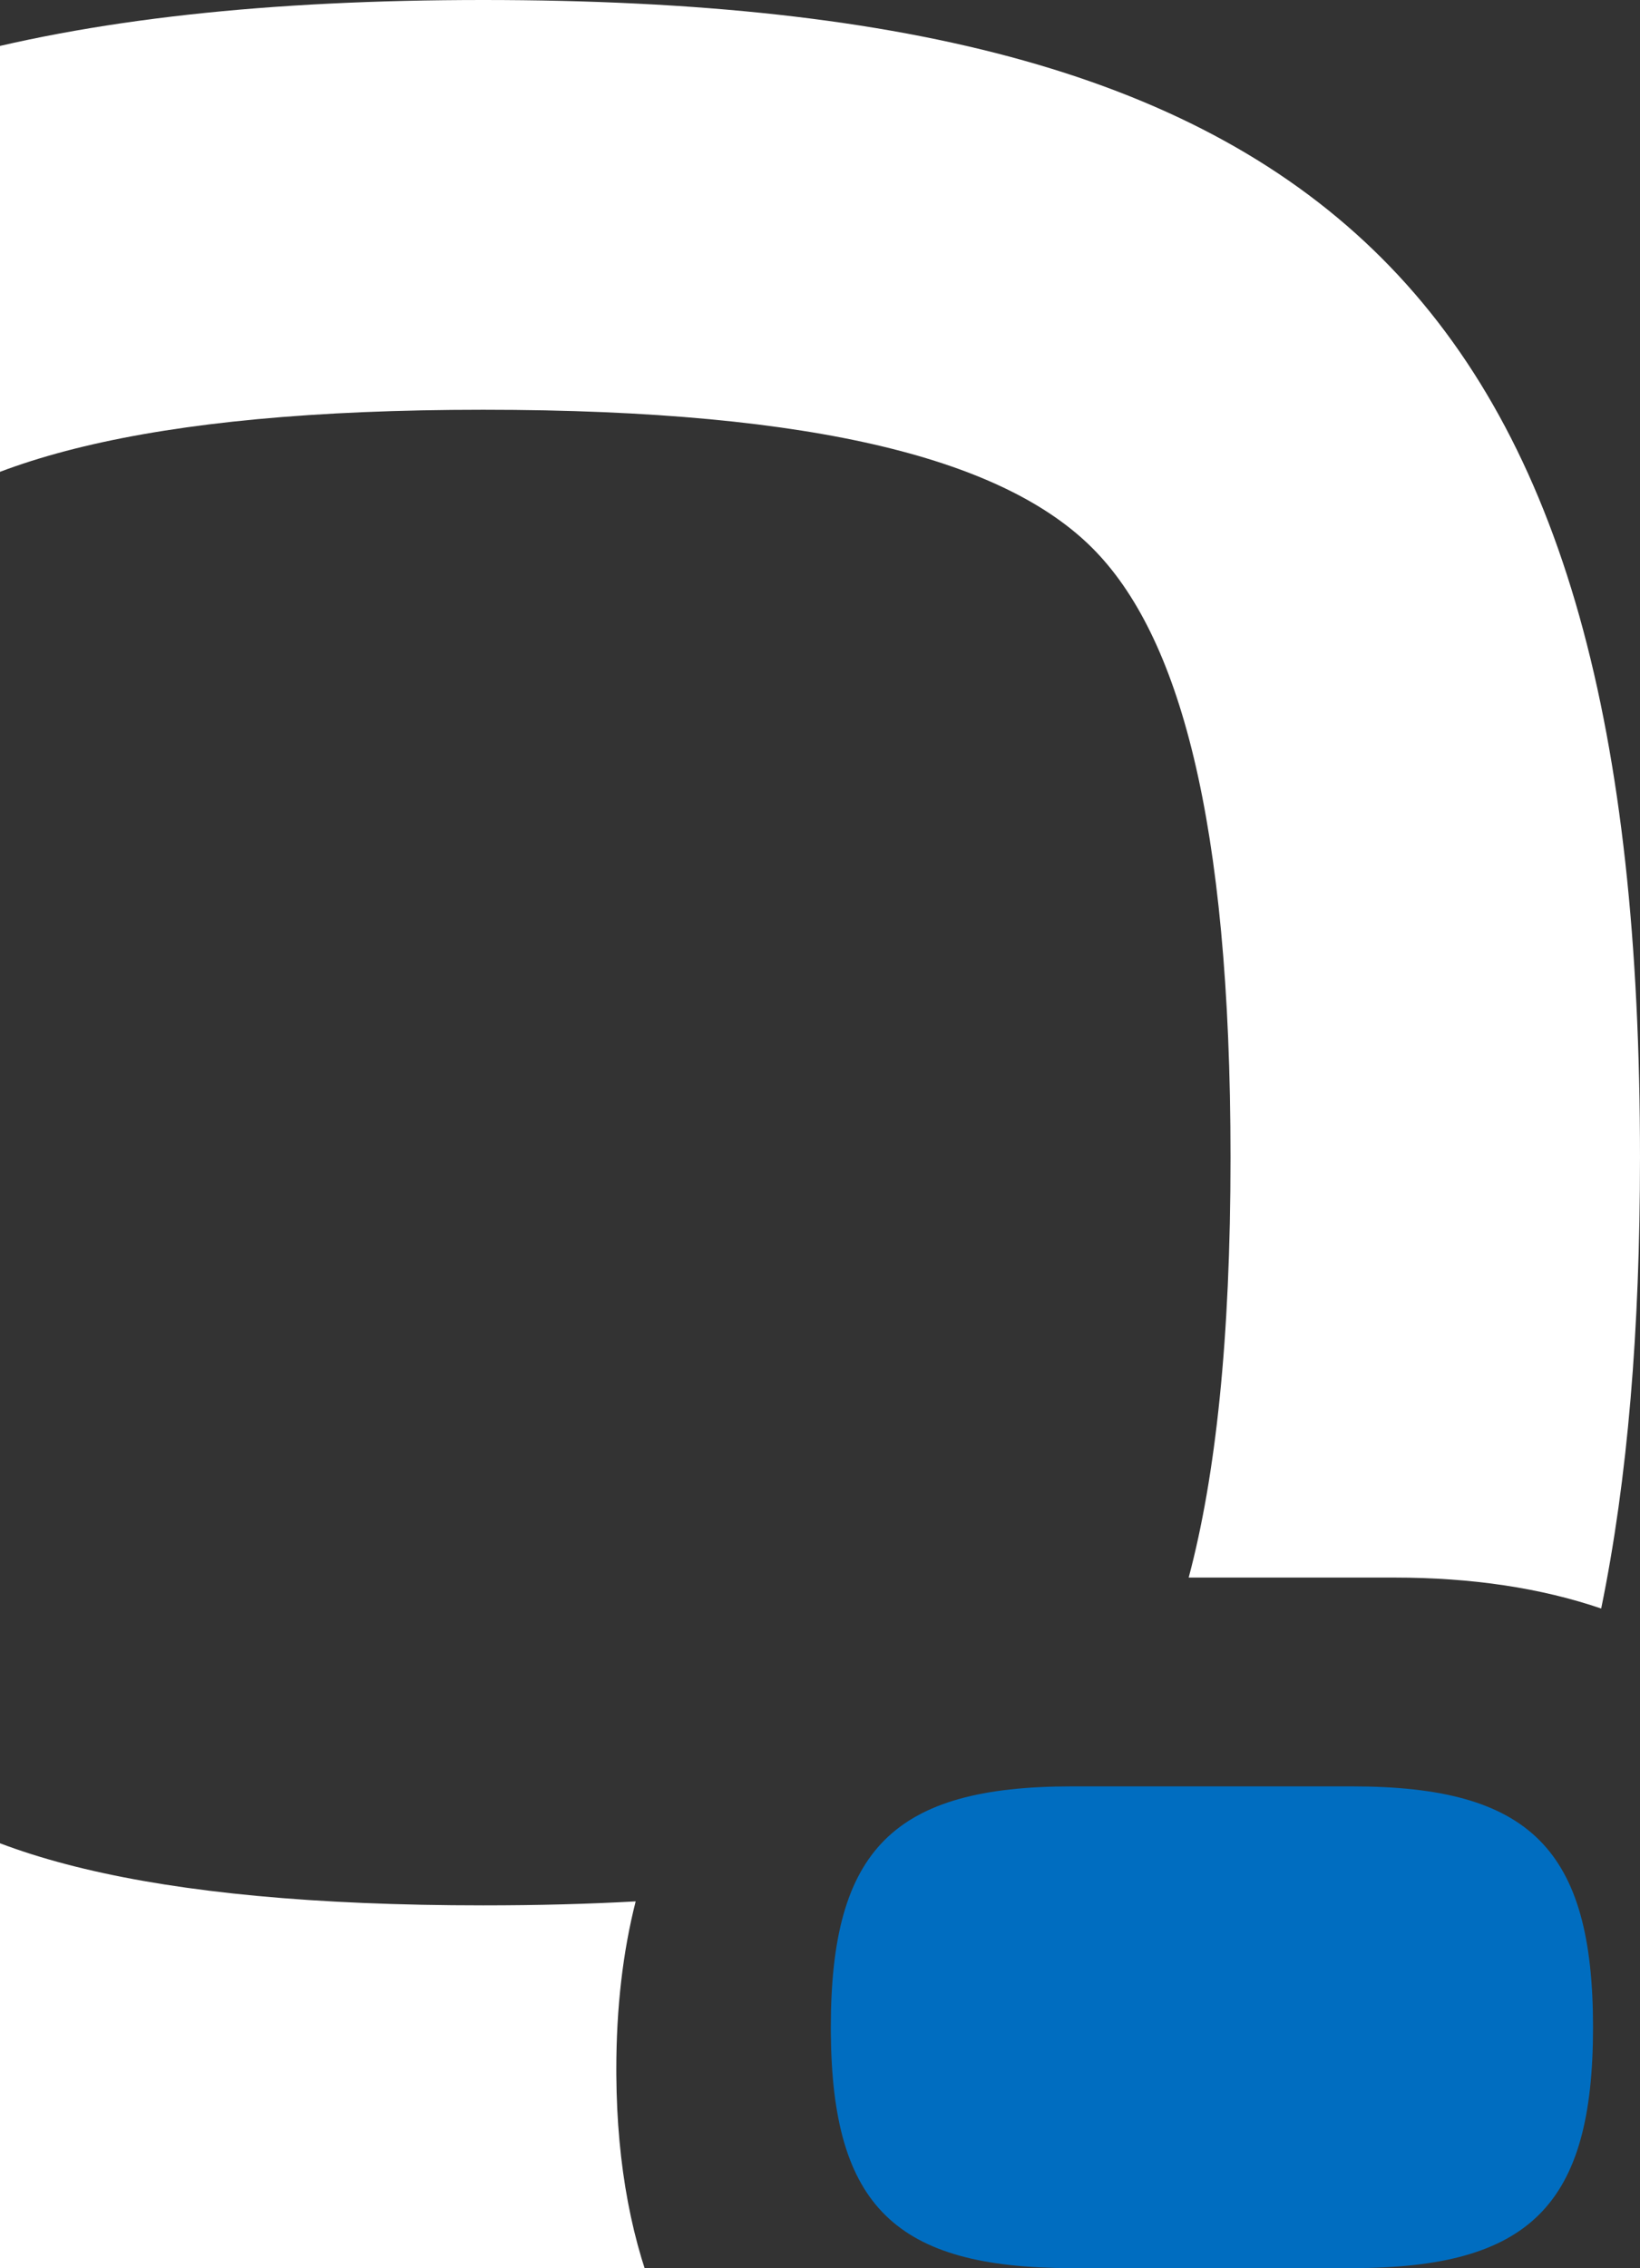 <?xml version="1.0" encoding="UTF-8"?>
<svg width="280px" height="387px" viewBox="0 0 280 387" version="1.1" xmlns="http://www.w3.org/2000/svg" xmlns:xlink="http://www.w3.org/1999/xlink">
    <rect x="0" y="0" width="280" height="387" fill="#333333" stroke="none"/>
    <title>Artboard</title>
    <g id="Artboard" stroke="none" stroke-width="1" fill="none" fill-rule="evenodd">
        <g id="Q" transform="translate(-115, 0)" fill-rule="nonzero">
            <path d="M197.5,0 C343.325,0 394.999,51.694 394.999,197.5 C394.999,226.844 392.906,252.376 388.374,274.442 C378.118,270.945 366.318,269.159 353.056,269.159 L317.946,269.161 C322.562,251.853 325.088,228.472 325.088,197.5 C325.088,139.651 316.274,108.284 301.497,93.506 C286.719,78.727 255.352,69.912 197.5,69.912 C139.647,69.912 108.28,78.727 93.502,93.506 C78.725,108.284 69.912,139.651 69.912,197.5 C69.912,255.349 78.725,286.716 93.502,301.494 C108.28,316.273 139.647,325.088 197.5,325.088 C206.855,325.088 215.518,324.858 223.53,324.409 C221.338,333.017 220.224,342.579 220.224,353.053 L220.228,354.126 C220.339,369.522 222.887,382.908 227.734,394.167 C218.144,394.728 208.069,395 197.5,395 C51.674,395 0,343.306 0,197.5 C0,51.694 51.674,0 197.5,0 Z" id="Squircle" fill="#FFFFFF"></path>
            <path d="M345.887,304.789 L297.943,304.789 C267.6,304.789 256.848,315.546 256.848,345.885 L256.851,346.789 C257.065,376.437 267.903,386.98 297.943,386.98 L298.395,386.978 L345.66,386.98 L345.887,386.98 C376.23,386.98 386.982,376.223 386.982,345.885 C386.982,315.546 376.23,304.789 345.887,304.789 Z" id="Tail" fill="#006DC0"></path>
        </g>
    </g>
</svg>